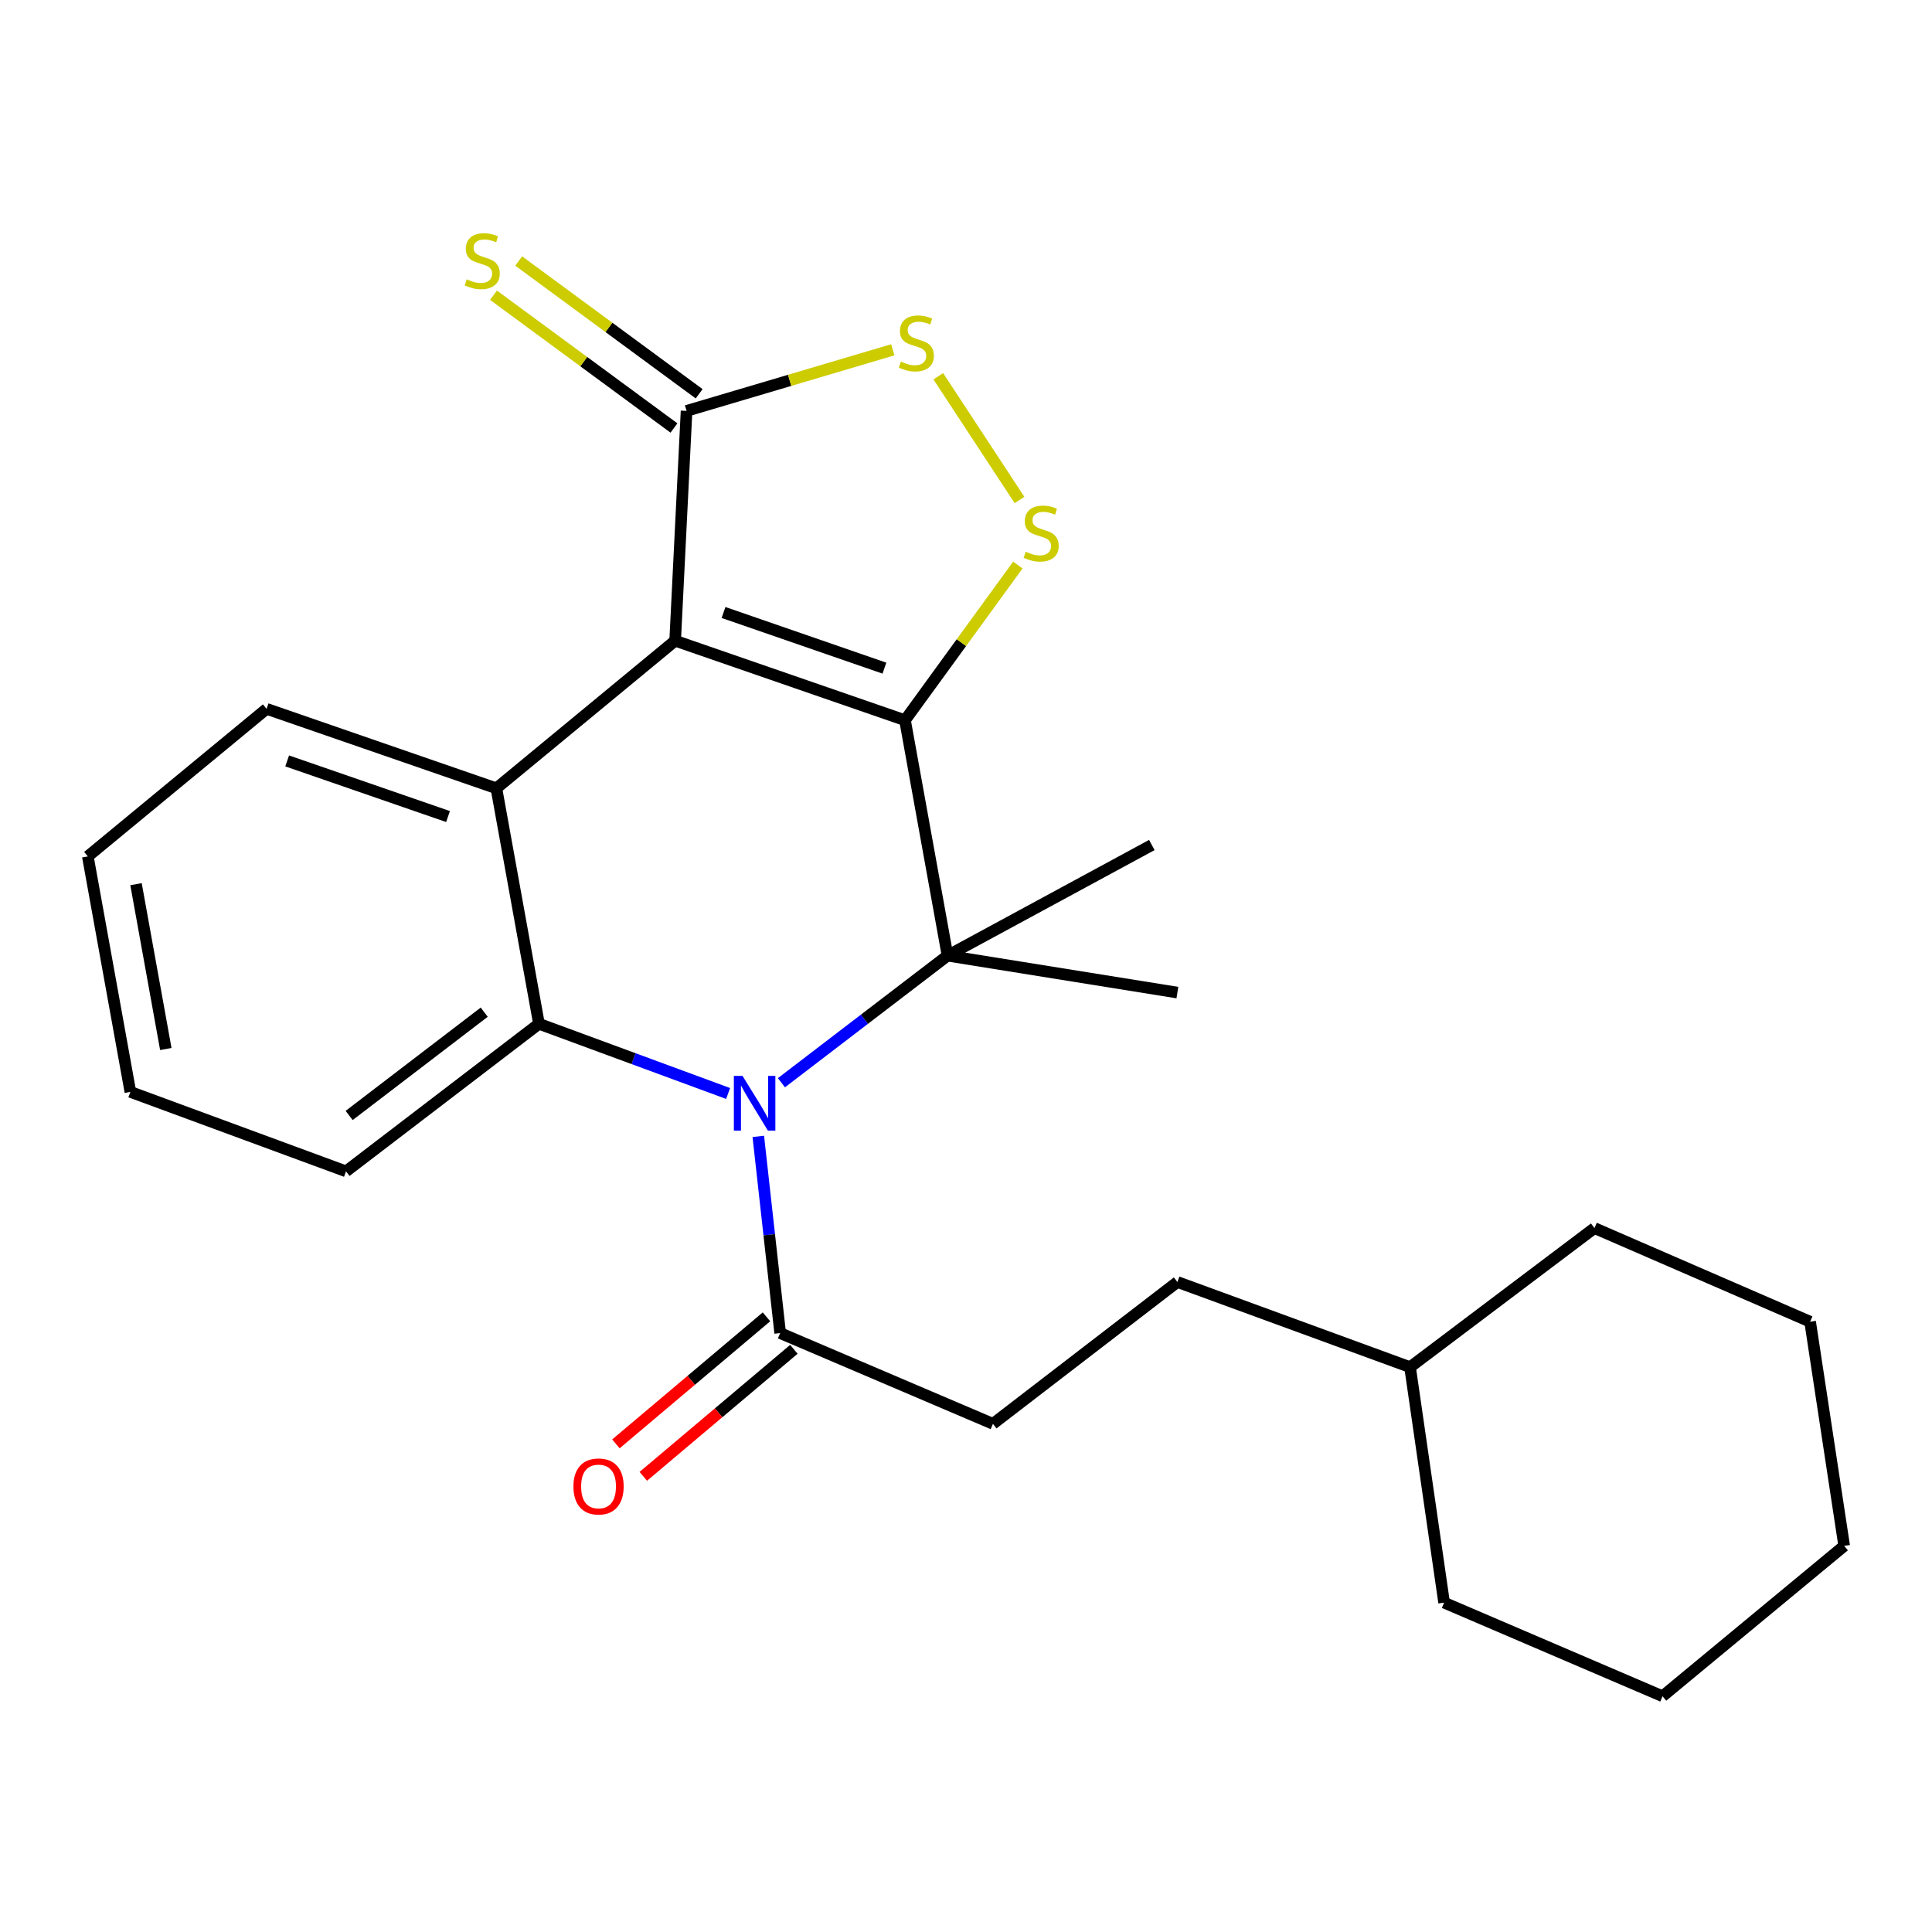 <?xml version='1.0' encoding='iso-8859-1'?>
<svg version='1.1' baseProfile='full'
              xmlns='http://www.w3.org/2000/svg'
                      xmlns:rdkit='http://www.rdkit.org/xml'
                      xmlns:xlink='http://www.w3.org/1999/xlink'
                  xml:space='preserve'
width='1000px' height='1000px' viewBox='0 0 1000 1000'>
<!-- END OF HEADER -->
<rect style='opacity:1.0;fill:#FFFFFF;stroke:none' width='1000' height='1000' x='0' y='0'> </rect>
<path class='bond-0' d='M 468.428,372.787 L 349.458,331.635' style='fill:none;fill-rule:evenodd;stroke:#000000;stroke-width:6px;stroke-linecap:butt;stroke-linejoin:miter;stroke-opacity:1' />
<path class='bond-0' d='M 457.772,345.829 L 374.493,317.023' style='fill:none;fill-rule:evenodd;stroke:#000000;stroke-width:6px;stroke-linecap:butt;stroke-linejoin:miter;stroke-opacity:1' />
<path class='bond-2' d='M 468.428,372.787 L 490.445,494.652' style='fill:none;fill-rule:evenodd;stroke:#000000;stroke-width:6px;stroke-linecap:butt;stroke-linejoin:miter;stroke-opacity:1' />
<path class='bond-5' d='M 468.428,372.787 L 497.627,332.627' style='fill:none;fill-rule:evenodd;stroke:#000000;stroke-width:6px;stroke-linecap:butt;stroke-linejoin:miter;stroke-opacity:1' />
<path class='bond-5' d='M 497.627,332.627 L 526.827,292.467' style='fill:none;fill-rule:evenodd;stroke:#CCCC00;stroke-width:6px;stroke-linecap:butt;stroke-linejoin:miter;stroke-opacity:1' />
<path class='bond-3' d='M 349.458,331.635 L 256.929,408.024' style='fill:none;fill-rule:evenodd;stroke:#000000;stroke-width:6px;stroke-linecap:butt;stroke-linejoin:miter;stroke-opacity:1' />
<path class='bond-6' d='M 349.458,331.635 L 355.36,212.678' style='fill:none;fill-rule:evenodd;stroke:#000000;stroke-width:6px;stroke-linecap:butt;stroke-linejoin:miter;stroke-opacity:1' />
<path class='bond-1' d='M 404.468,560.421 L 447.457,527.536' style='fill:none;fill-rule:evenodd;stroke:#0000FF;stroke-width:6px;stroke-linecap:butt;stroke-linejoin:miter;stroke-opacity:1' />
<path class='bond-1' d='M 447.457,527.536 L 490.445,494.652' style='fill:none;fill-rule:evenodd;stroke:#000000;stroke-width:6px;stroke-linecap:butt;stroke-linejoin:miter;stroke-opacity:1' />
<path class='bond-4' d='M 376.871,565.988 L 327.921,547.951' style='fill:none;fill-rule:evenodd;stroke:#0000FF;stroke-width:6px;stroke-linecap:butt;stroke-linejoin:miter;stroke-opacity:1' />
<path class='bond-4' d='M 327.921,547.951 L 278.971,529.914' style='fill:none;fill-rule:evenodd;stroke:#000000;stroke-width:6px;stroke-linecap:butt;stroke-linejoin:miter;stroke-opacity:1' />
<path class='bond-8' d='M 392.493,588.193 L 398.155,639.096' style='fill:none;fill-rule:evenodd;stroke:#0000FF;stroke-width:6px;stroke-linecap:butt;stroke-linejoin:miter;stroke-opacity:1' />
<path class='bond-8' d='M 398.155,639.096 L 403.817,689.998' style='fill:none;fill-rule:evenodd;stroke:#000000;stroke-width:6px;stroke-linecap:butt;stroke-linejoin:miter;stroke-opacity:1' />
<path class='bond-12' d='M 490.445,494.652 L 609.415,513.761' style='fill:none;fill-rule:evenodd;stroke:#000000;stroke-width:6px;stroke-linecap:butt;stroke-linejoin:miter;stroke-opacity:1' />
<path class='bond-13' d='M 490.445,494.652 L 596.183,437.373' style='fill:none;fill-rule:evenodd;stroke:#000000;stroke-width:6px;stroke-linecap:butt;stroke-linejoin:miter;stroke-opacity:1' />
<path class='bond-14' d='M 256.929,408.024 L 137.984,366.897' style='fill:none;fill-rule:evenodd;stroke:#000000;stroke-width:6px;stroke-linecap:butt;stroke-linejoin:miter;stroke-opacity:1' />
<path class='bond-14' d='M 231.9,422.641 L 148.639,393.852' style='fill:none;fill-rule:evenodd;stroke:#000000;stroke-width:6px;stroke-linecap:butt;stroke-linejoin:miter;stroke-opacity:1' />
<path class='bond-26' d='M 256.929,408.024 L 278.971,529.914' style='fill:none;fill-rule:evenodd;stroke:#000000;stroke-width:6px;stroke-linecap:butt;stroke-linejoin:miter;stroke-opacity:1' />
<path class='bond-15' d='M 278.971,529.914 L 179.098,606.291' style='fill:none;fill-rule:evenodd;stroke:#000000;stroke-width:6px;stroke-linecap:butt;stroke-linejoin:miter;stroke-opacity:1' />
<path class='bond-15' d='M 250.63,523.901 L 180.719,577.364' style='fill:none;fill-rule:evenodd;stroke:#000000;stroke-width:6px;stroke-linecap:butt;stroke-linejoin:miter;stroke-opacity:1' />
<path class='bond-7' d='M 527.701,258.795 L 485.658,194.753' style='fill:none;fill-rule:evenodd;stroke:#CCCC00;stroke-width:6px;stroke-linecap:butt;stroke-linejoin:miter;stroke-opacity:1' />
<path class='bond-9' d='M 361.877,203.821 L 315.177,169.46' style='fill:none;fill-rule:evenodd;stroke:#000000;stroke-width:6px;stroke-linecap:butt;stroke-linejoin:miter;stroke-opacity:1' />
<path class='bond-9' d='M 315.177,169.46 L 268.478,135.099' style='fill:none;fill-rule:evenodd;stroke:#CCCC00;stroke-width:6px;stroke-linecap:butt;stroke-linejoin:miter;stroke-opacity:1' />
<path class='bond-9' d='M 348.843,221.535 L 302.143,187.174' style='fill:none;fill-rule:evenodd;stroke:#000000;stroke-width:6px;stroke-linecap:butt;stroke-linejoin:miter;stroke-opacity:1' />
<path class='bond-9' d='M 302.143,187.174 L 255.444,152.813' style='fill:none;fill-rule:evenodd;stroke:#CCCC00;stroke-width:6px;stroke-linecap:butt;stroke-linejoin:miter;stroke-opacity:1' />
<path class='bond-25' d='M 355.36,212.678 L 408.736,196.864' style='fill:none;fill-rule:evenodd;stroke:#000000;stroke-width:6px;stroke-linecap:butt;stroke-linejoin:miter;stroke-opacity:1' />
<path class='bond-25' d='M 408.736,196.864 L 462.112,181.049' style='fill:none;fill-rule:evenodd;stroke:#CCCC00;stroke-width:6px;stroke-linecap:butt;stroke-linejoin:miter;stroke-opacity:1' />
<path class='bond-10' d='M 396.727,681.593 L 357.76,714.467' style='fill:none;fill-rule:evenodd;stroke:#000000;stroke-width:6px;stroke-linecap:butt;stroke-linejoin:miter;stroke-opacity:1' />
<path class='bond-10' d='M 357.76,714.467 L 318.794,747.341' style='fill:none;fill-rule:evenodd;stroke:#FF0000;stroke-width:6px;stroke-linecap:butt;stroke-linejoin:miter;stroke-opacity:1' />
<path class='bond-10' d='M 410.908,698.403 L 371.942,731.277' style='fill:none;fill-rule:evenodd;stroke:#000000;stroke-width:6px;stroke-linecap:butt;stroke-linejoin:miter;stroke-opacity:1' />
<path class='bond-10' d='M 371.942,731.277 L 332.975,764.151' style='fill:none;fill-rule:evenodd;stroke:#FF0000;stroke-width:6px;stroke-linecap:butt;stroke-linejoin:miter;stroke-opacity:1' />
<path class='bond-11' d='M 403.817,689.998 L 513.953,736.978' style='fill:none;fill-rule:evenodd;stroke:#000000;stroke-width:6px;stroke-linecap:butt;stroke-linejoin:miter;stroke-opacity:1' />
<path class='bond-16' d='M 513.953,736.978 L 609.415,663.558' style='fill:none;fill-rule:evenodd;stroke:#000000;stroke-width:6px;stroke-linecap:butt;stroke-linejoin:miter;stroke-opacity:1' />
<path class='bond-21' d='M 137.984,366.897 L 45.455,443.274' style='fill:none;fill-rule:evenodd;stroke:#000000;stroke-width:6px;stroke-linecap:butt;stroke-linejoin:miter;stroke-opacity:1' />
<path class='bond-20' d='M 179.098,606.291 L 67.484,565.164' style='fill:none;fill-rule:evenodd;stroke:#000000;stroke-width:6px;stroke-linecap:butt;stroke-linejoin:miter;stroke-opacity:1' />
<path class='bond-17' d='M 609.415,663.558 L 729.839,707.629' style='fill:none;fill-rule:evenodd;stroke:#000000;stroke-width:6px;stroke-linecap:butt;stroke-linejoin:miter;stroke-opacity:1' />
<path class='bond-18' d='M 729.839,707.629 L 825.288,635.651' style='fill:none;fill-rule:evenodd;stroke:#000000;stroke-width:6px;stroke-linecap:butt;stroke-linejoin:miter;stroke-opacity:1' />
<path class='bond-19' d='M 729.839,707.629 L 747.47,829.519' style='fill:none;fill-rule:evenodd;stroke:#000000;stroke-width:6px;stroke-linecap:butt;stroke-linejoin:miter;stroke-opacity:1' />
<path class='bond-22' d='M 825.288,635.651 L 936.914,684.121' style='fill:none;fill-rule:evenodd;stroke:#000000;stroke-width:6px;stroke-linecap:butt;stroke-linejoin:miter;stroke-opacity:1' />
<path class='bond-23' d='M 747.47,829.519 L 860.538,877.977' style='fill:none;fill-rule:evenodd;stroke:#000000;stroke-width:6px;stroke-linecap:butt;stroke-linejoin:miter;stroke-opacity:1' />
<path class='bond-27' d='M 67.484,565.164 L 45.455,443.274' style='fill:none;fill-rule:evenodd;stroke:#000000;stroke-width:6px;stroke-linecap:butt;stroke-linejoin:miter;stroke-opacity:1' />
<path class='bond-27' d='M 85.822,542.969 L 70.401,457.646' style='fill:none;fill-rule:evenodd;stroke:#000000;stroke-width:6px;stroke-linecap:butt;stroke-linejoin:miter;stroke-opacity:1' />
<path class='bond-28' d='M 936.914,684.121 L 954.545,800.146' style='fill:none;fill-rule:evenodd;stroke:#000000;stroke-width:6px;stroke-linecap:butt;stroke-linejoin:miter;stroke-opacity:1' />
<path class='bond-24' d='M 860.538,877.977 L 954.545,800.146' style='fill:none;fill-rule:evenodd;stroke:#000000;stroke-width:6px;stroke-linecap:butt;stroke-linejoin:miter;stroke-opacity:1' />
<path  class='atom-2' d='M 384.325 556.881
L 393.605 571.881
Q 394.525 573.361, 396.005 576.041
Q 397.485 578.721, 397.565 578.881
L 397.565 556.881
L 401.325 556.881
L 401.325 585.201
L 397.445 585.201
L 387.485 568.801
Q 386.325 566.881, 385.085 564.681
Q 383.885 562.481, 383.525 561.801
L 383.525 585.201
L 379.845 585.201
L 379.845 556.881
L 384.325 556.881
' fill='#0000FF'/>
<path  class='atom-6' d='M 530.903 285.579
Q 531.223 285.699, 532.543 286.259
Q 533.863 286.819, 535.303 287.179
Q 536.783 287.499, 538.223 287.499
Q 540.903 287.499, 542.463 286.219
Q 544.023 284.899, 544.023 282.619
Q 544.023 281.059, 543.223 280.099
Q 542.463 279.139, 541.263 278.619
Q 540.063 278.099, 538.063 277.499
Q 535.543 276.739, 534.023 276.019
Q 532.543 275.299, 531.463 273.779
Q 530.423 272.259, 530.423 269.699
Q 530.423 266.139, 532.823 263.939
Q 535.263 261.739, 540.063 261.739
Q 543.343 261.739, 547.063 263.299
L 546.143 266.379
Q 542.743 264.979, 540.183 264.979
Q 537.423 264.979, 535.903 266.139
Q 534.383 267.259, 534.423 269.219
Q 534.423 270.739, 535.183 271.659
Q 535.983 272.579, 537.103 273.099
Q 538.263 273.619, 540.183 274.219
Q 542.743 275.019, 544.263 275.819
Q 545.783 276.619, 546.863 278.259
Q 547.983 279.859, 547.983 282.619
Q 547.983 286.539, 545.343 288.659
Q 542.743 290.739, 538.383 290.739
Q 535.863 290.739, 533.943 290.179
Q 532.063 289.659, 529.823 288.739
L 530.903 285.579
' fill='#CCCC00'/>
<path  class='atom-8' d='M 466.293 187.16
Q 466.613 187.28, 467.933 187.84
Q 469.253 188.4, 470.693 188.76
Q 472.173 189.08, 473.613 189.08
Q 476.293 189.08, 477.853 187.8
Q 479.413 186.48, 479.413 184.2
Q 479.413 182.64, 478.613 181.68
Q 477.853 180.72, 476.653 180.2
Q 475.453 179.68, 473.453 179.08
Q 470.933 178.32, 469.413 177.6
Q 467.933 176.88, 466.853 175.36
Q 465.813 173.84, 465.813 171.28
Q 465.813 167.72, 468.213 165.52
Q 470.653 163.32, 475.453 163.32
Q 478.733 163.32, 482.453 164.88
L 481.533 167.96
Q 478.133 166.56, 475.573 166.56
Q 472.813 166.56, 471.293 167.72
Q 469.773 168.84, 469.813 170.8
Q 469.813 172.32, 470.573 173.24
Q 471.373 174.16, 472.493 174.68
Q 473.653 175.2, 475.573 175.8
Q 478.133 176.6, 479.653 177.4
Q 481.173 178.2, 482.253 179.84
Q 483.373 181.44, 483.373 184.2
Q 483.373 188.12, 480.733 190.24
Q 478.133 192.32, 473.773 192.32
Q 471.253 192.32, 469.333 191.76
Q 467.453 191.24, 465.213 190.32
L 466.293 187.16
' fill='#CCCC00'/>
<path  class='atom-10' d='M 241.598 144.579
Q 241.918 144.699, 243.238 145.259
Q 244.558 145.819, 245.998 146.179
Q 247.478 146.499, 248.918 146.499
Q 251.598 146.499, 253.158 145.219
Q 254.718 143.899, 254.718 141.619
Q 254.718 140.059, 253.918 139.099
Q 253.158 138.139, 251.958 137.619
Q 250.758 137.099, 248.758 136.499
Q 246.238 135.739, 244.718 135.019
Q 243.238 134.299, 242.158 132.779
Q 241.118 131.259, 241.118 128.699
Q 241.118 125.139, 243.518 122.939
Q 245.958 120.739, 250.758 120.739
Q 254.038 120.739, 257.758 122.299
L 256.838 125.379
Q 253.438 123.979, 250.878 123.979
Q 248.118 123.979, 246.598 125.139
Q 245.078 126.259, 245.118 128.219
Q 245.118 129.739, 245.878 130.659
Q 246.678 131.579, 247.798 132.099
Q 248.958 132.619, 250.878 133.219
Q 253.438 134.019, 254.958 134.819
Q 256.478 135.619, 257.558 137.259
Q 258.678 138.859, 258.678 141.619
Q 258.678 145.539, 256.038 147.659
Q 253.438 149.739, 249.078 149.739
Q 246.558 149.739, 244.638 149.179
Q 242.758 148.659, 240.518 147.739
L 241.598 144.579
' fill='#CCCC00'/>
<path  class='atom-11' d='M 296.81 769.387
Q 296.81 762.587, 300.17 758.787
Q 303.53 754.987, 309.81 754.987
Q 316.09 754.987, 319.45 758.787
Q 322.81 762.587, 322.81 769.387
Q 322.81 776.267, 319.41 780.187
Q 316.01 784.067, 309.81 784.067
Q 303.57 784.067, 300.17 780.187
Q 296.81 776.307, 296.81 769.387
M 309.81 780.867
Q 314.13 780.867, 316.45 777.987
Q 318.81 775.067, 318.81 769.387
Q 318.81 763.827, 316.45 761.027
Q 314.13 758.187, 309.81 758.187
Q 305.49 758.187, 303.13 760.987
Q 300.81 763.787, 300.81 769.387
Q 300.81 775.107, 303.13 777.987
Q 305.49 780.867, 309.81 780.867
' fill='#FF0000'/>
</svg>

